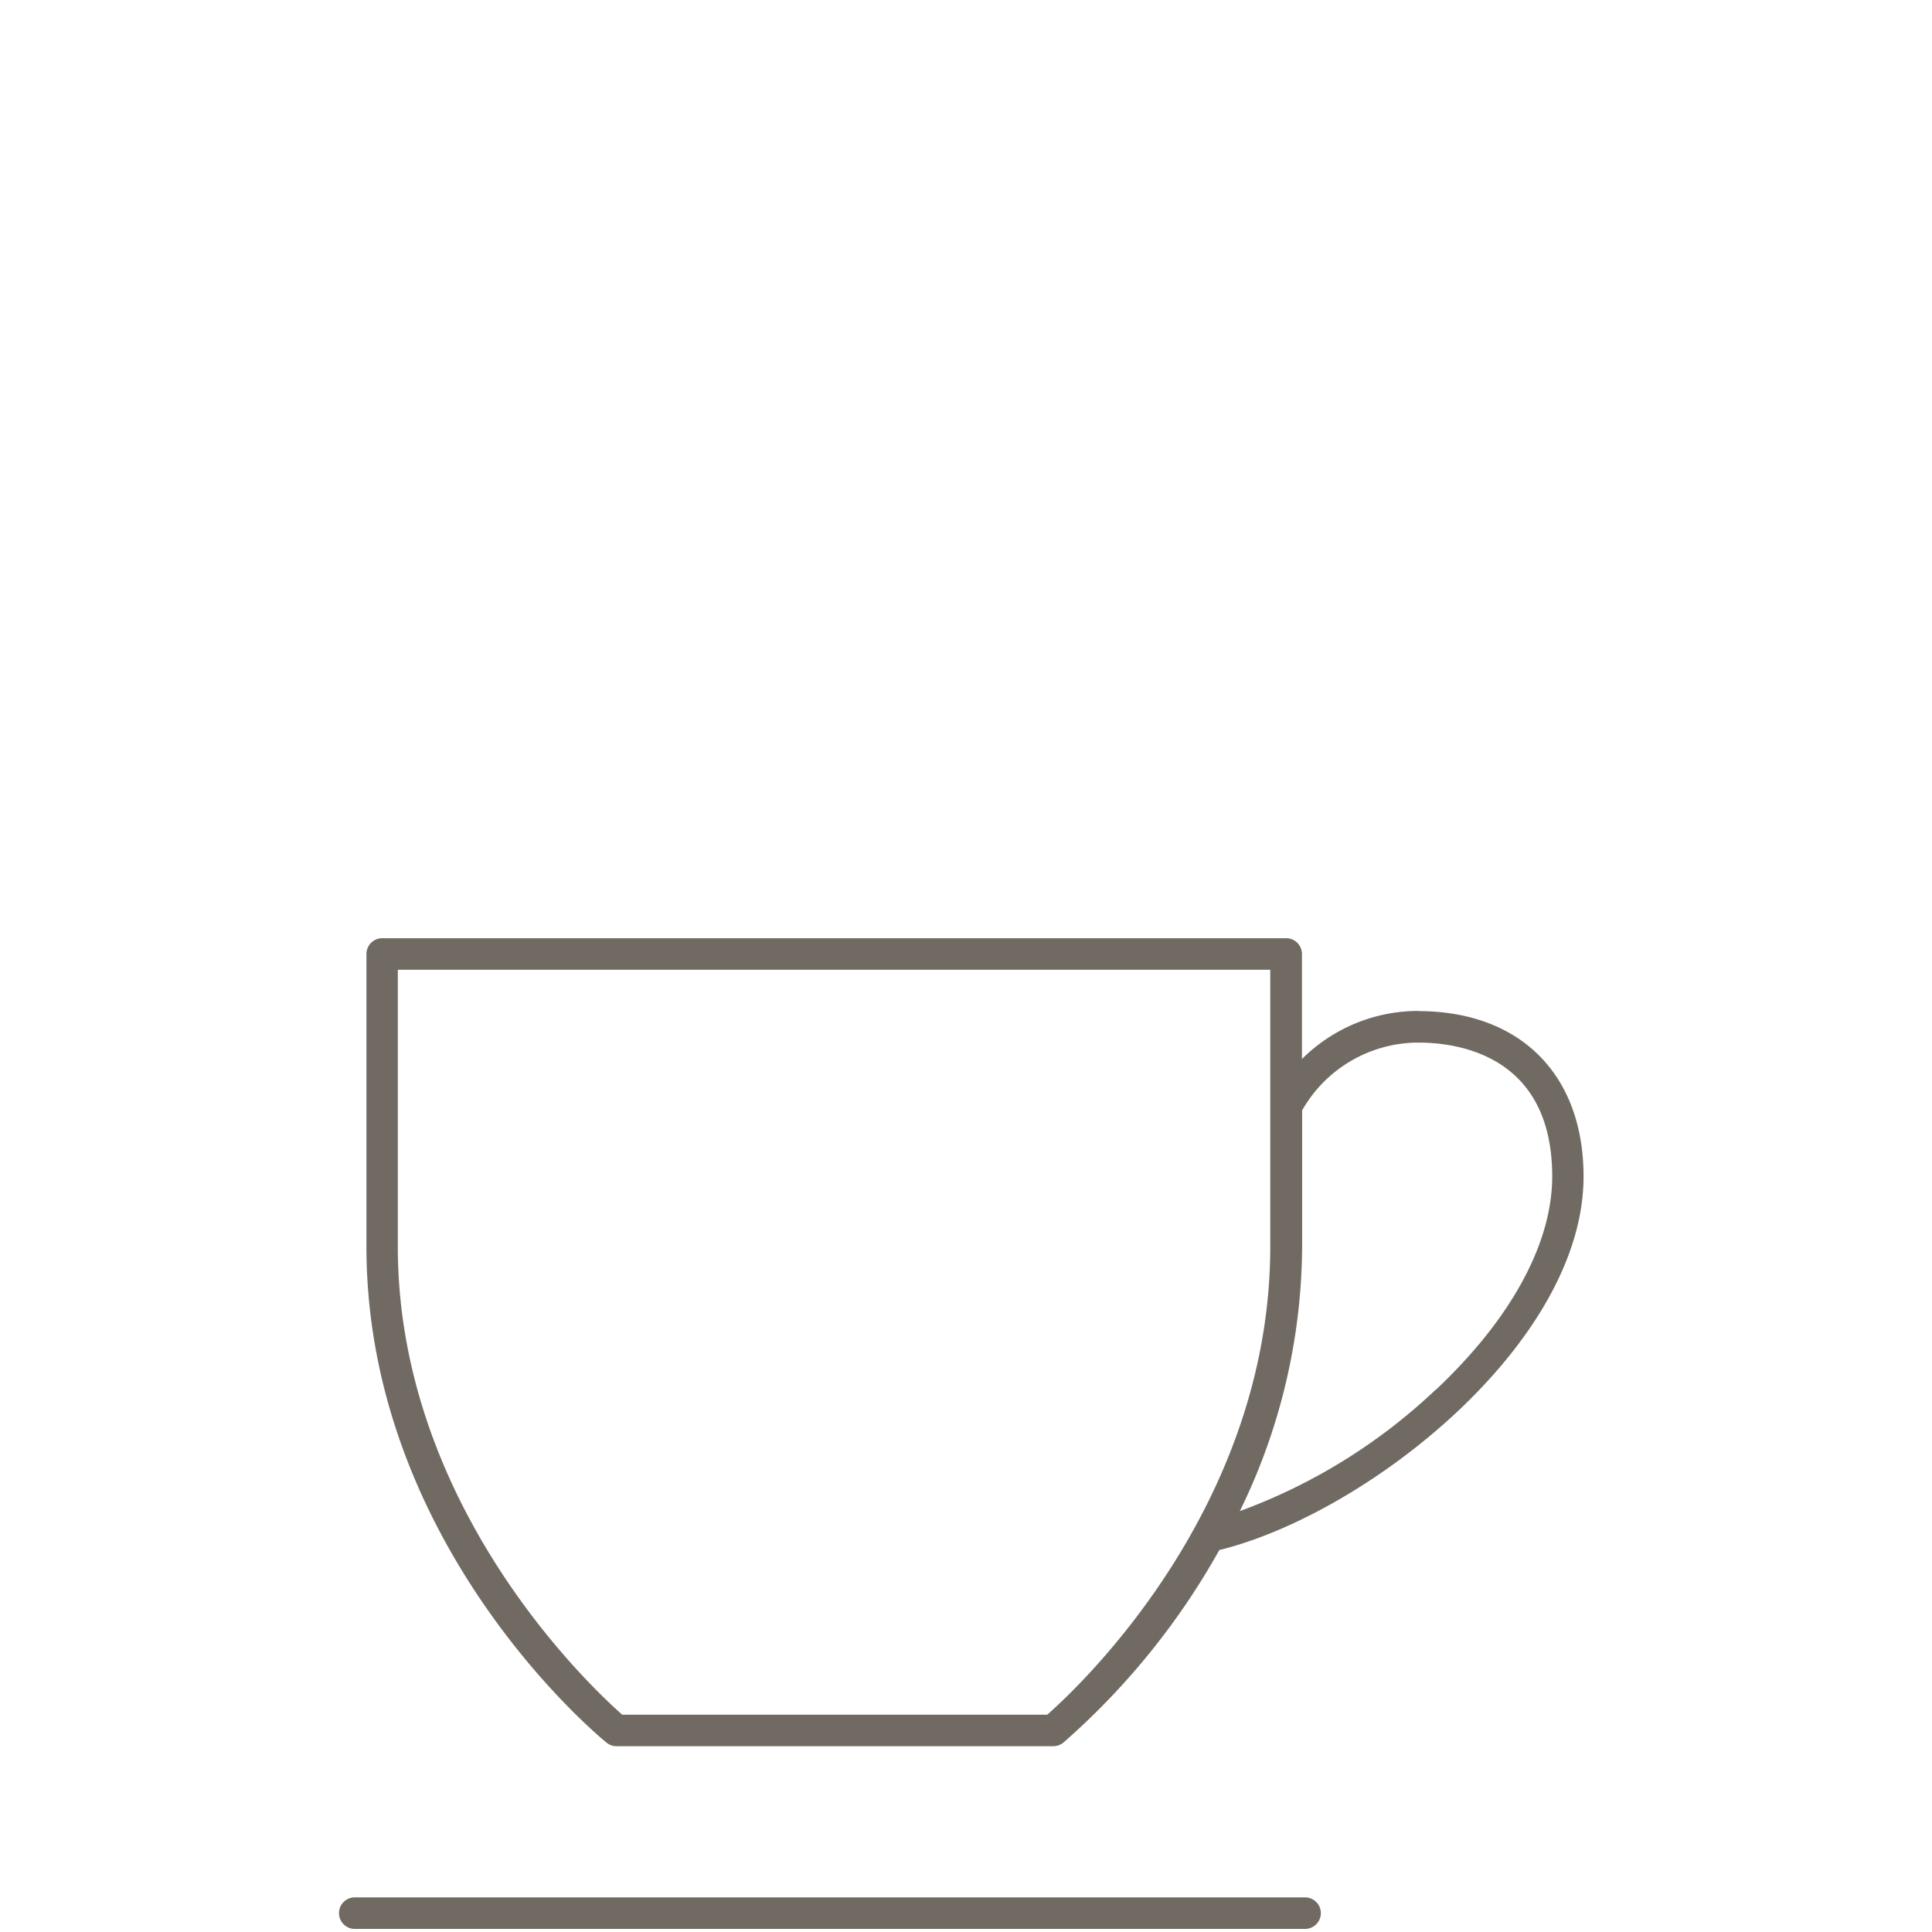<svg viewBox="0 0 158.029 158.029" height="158.029" width="158.029" xmlns="http://www.w3.org/2000/svg">
  <g transform="translate(0)" data-name="Gruppe 3912" id="Gruppe_3912">
    <rect fill="none" transform="translate(0)" height="158.029" width="158.029" data-name="Rechteck 1045" id="Rechteck_1045"></rect>
    <g transform="translate(27.729 76.741)" data-name="Gruppe 3907" id="Gruppe_3907">
      <path fill="#706a62" transform="translate(-101.18 -40.524)" d="M180.2,118.98H102.47a1.29,1.29,0,0,0,0,2.58H180.2a1.29,1.29,0,0,0,0-2.58" data-name="Pfad 4210" id="Pfad_4210"></path>
      <path fill="#706a62" transform="translate(-100.676 -58.15)" d="M188.947,64.1a13.469,13.469,0,0,0-9.506,3.934V59.44a1.294,1.294,0,0,0-1.29-1.29H104.21a1.294,1.294,0,0,0-1.29,1.29V83.365c0,24.26,18.83,39.931,19.63,40.576a1.262,1.262,0,0,0,.813.3H159.1a1.324,1.324,0,0,0,.813-.284,59.441,59.441,0,0,0,12.769-15.761c12.111-2.979,29.793-16.947,29.793-30.554,0-8.345-5.185-13.53-13.53-13.53Zm-30.322,57.562H123.84c-2.528-2.231-18.353-17.012-18.353-38.293V60.73h71.362V83.365c0,21.4-15.709,36.075-18.237,38.293Zm31.754-26.582a46.527,46.527,0,0,1-16.019,9.931,49.67,49.67,0,0,0,5.095-21.642V72.234a10.954,10.954,0,0,1,9.506-5.546c3.289,0,10.95,1.071,10.95,10.95,0,5.481-3.379,11.672-9.518,17.45Z" data-name="Pfad 4211" id="Pfad_4211"></path>
    </g>
  </g>
</svg>
